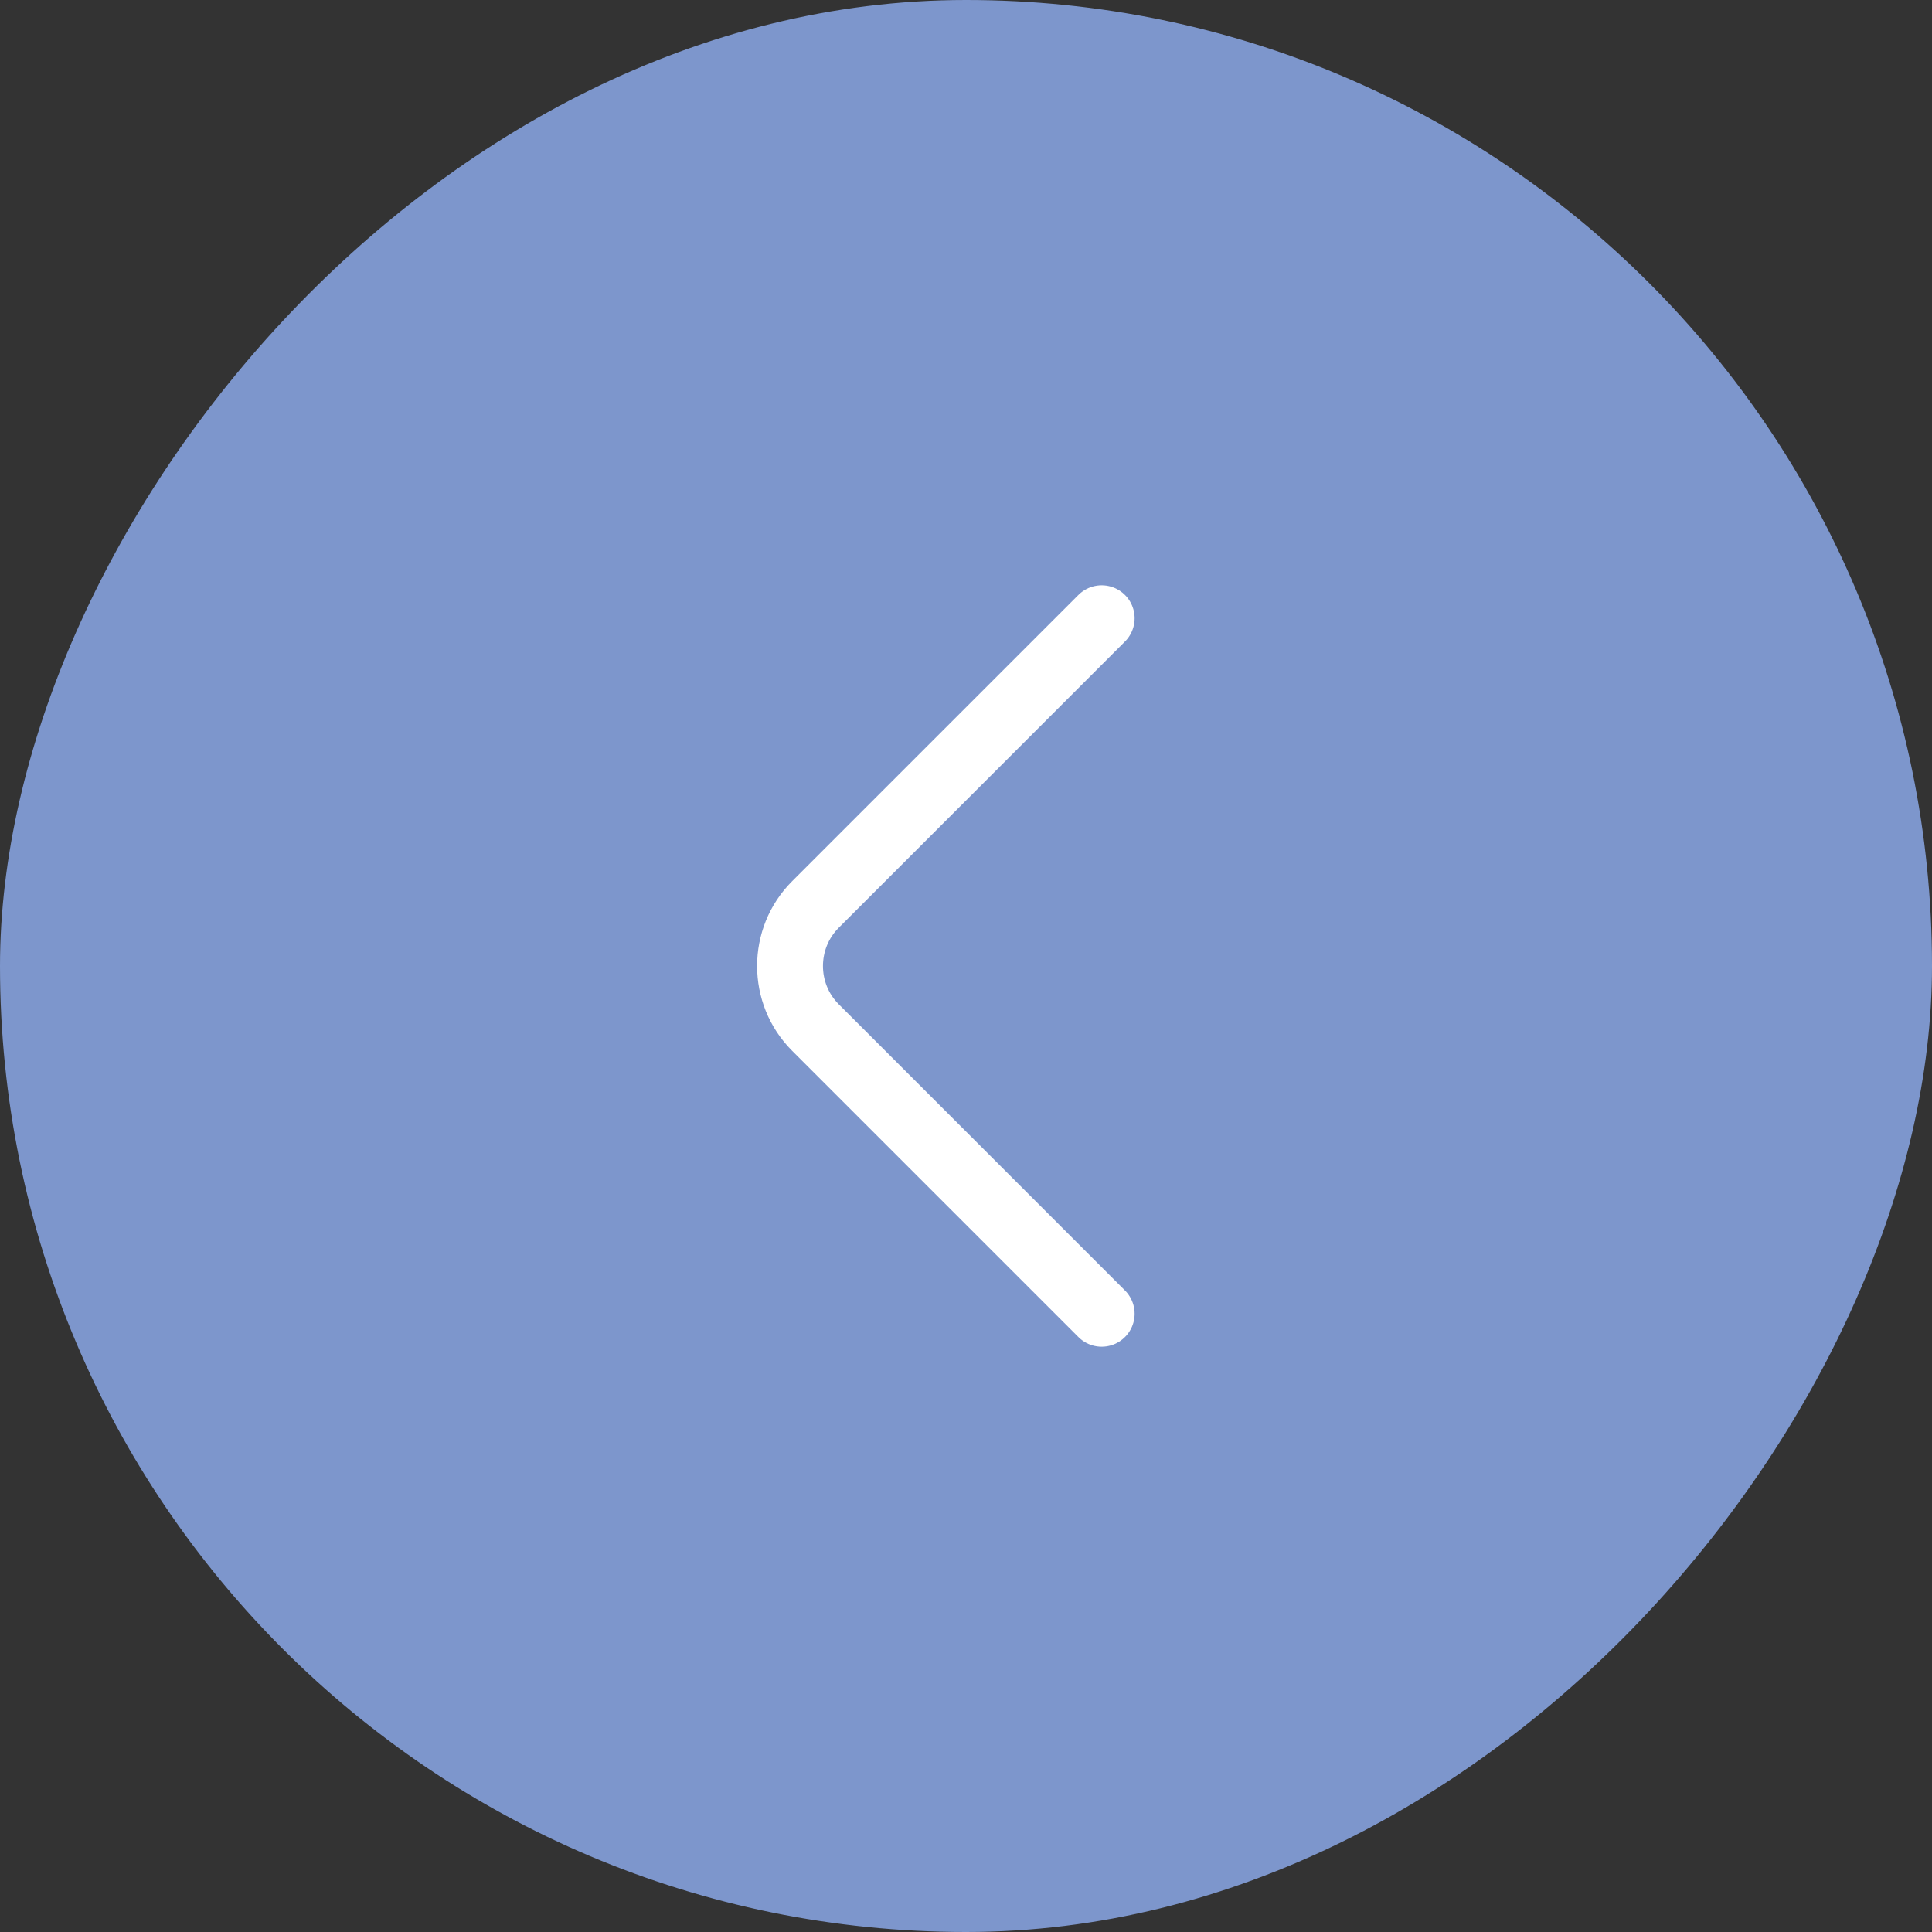 <svg width="44" height="44" viewBox="0 0 44 44" fill="none" xmlns="http://www.w3.org/2000/svg">
<rect x="0" y="0" width="44" height="44" fill="#333333" stroke="none"/>
<rect width="44" height="44" rx="22" transform="matrix(-1 0 0 1 44 0)" fill="#7D96CC"/>
<path d="M25.09 29.92L18.57 23.4C17.8 22.63 17.8 21.37 18.57 20.6L25.09 14.08" stroke="white" stroke-width="1.5" stroke-miterlimit="10" stroke-linecap="round" stroke-linejoin="round"/>
</svg>
